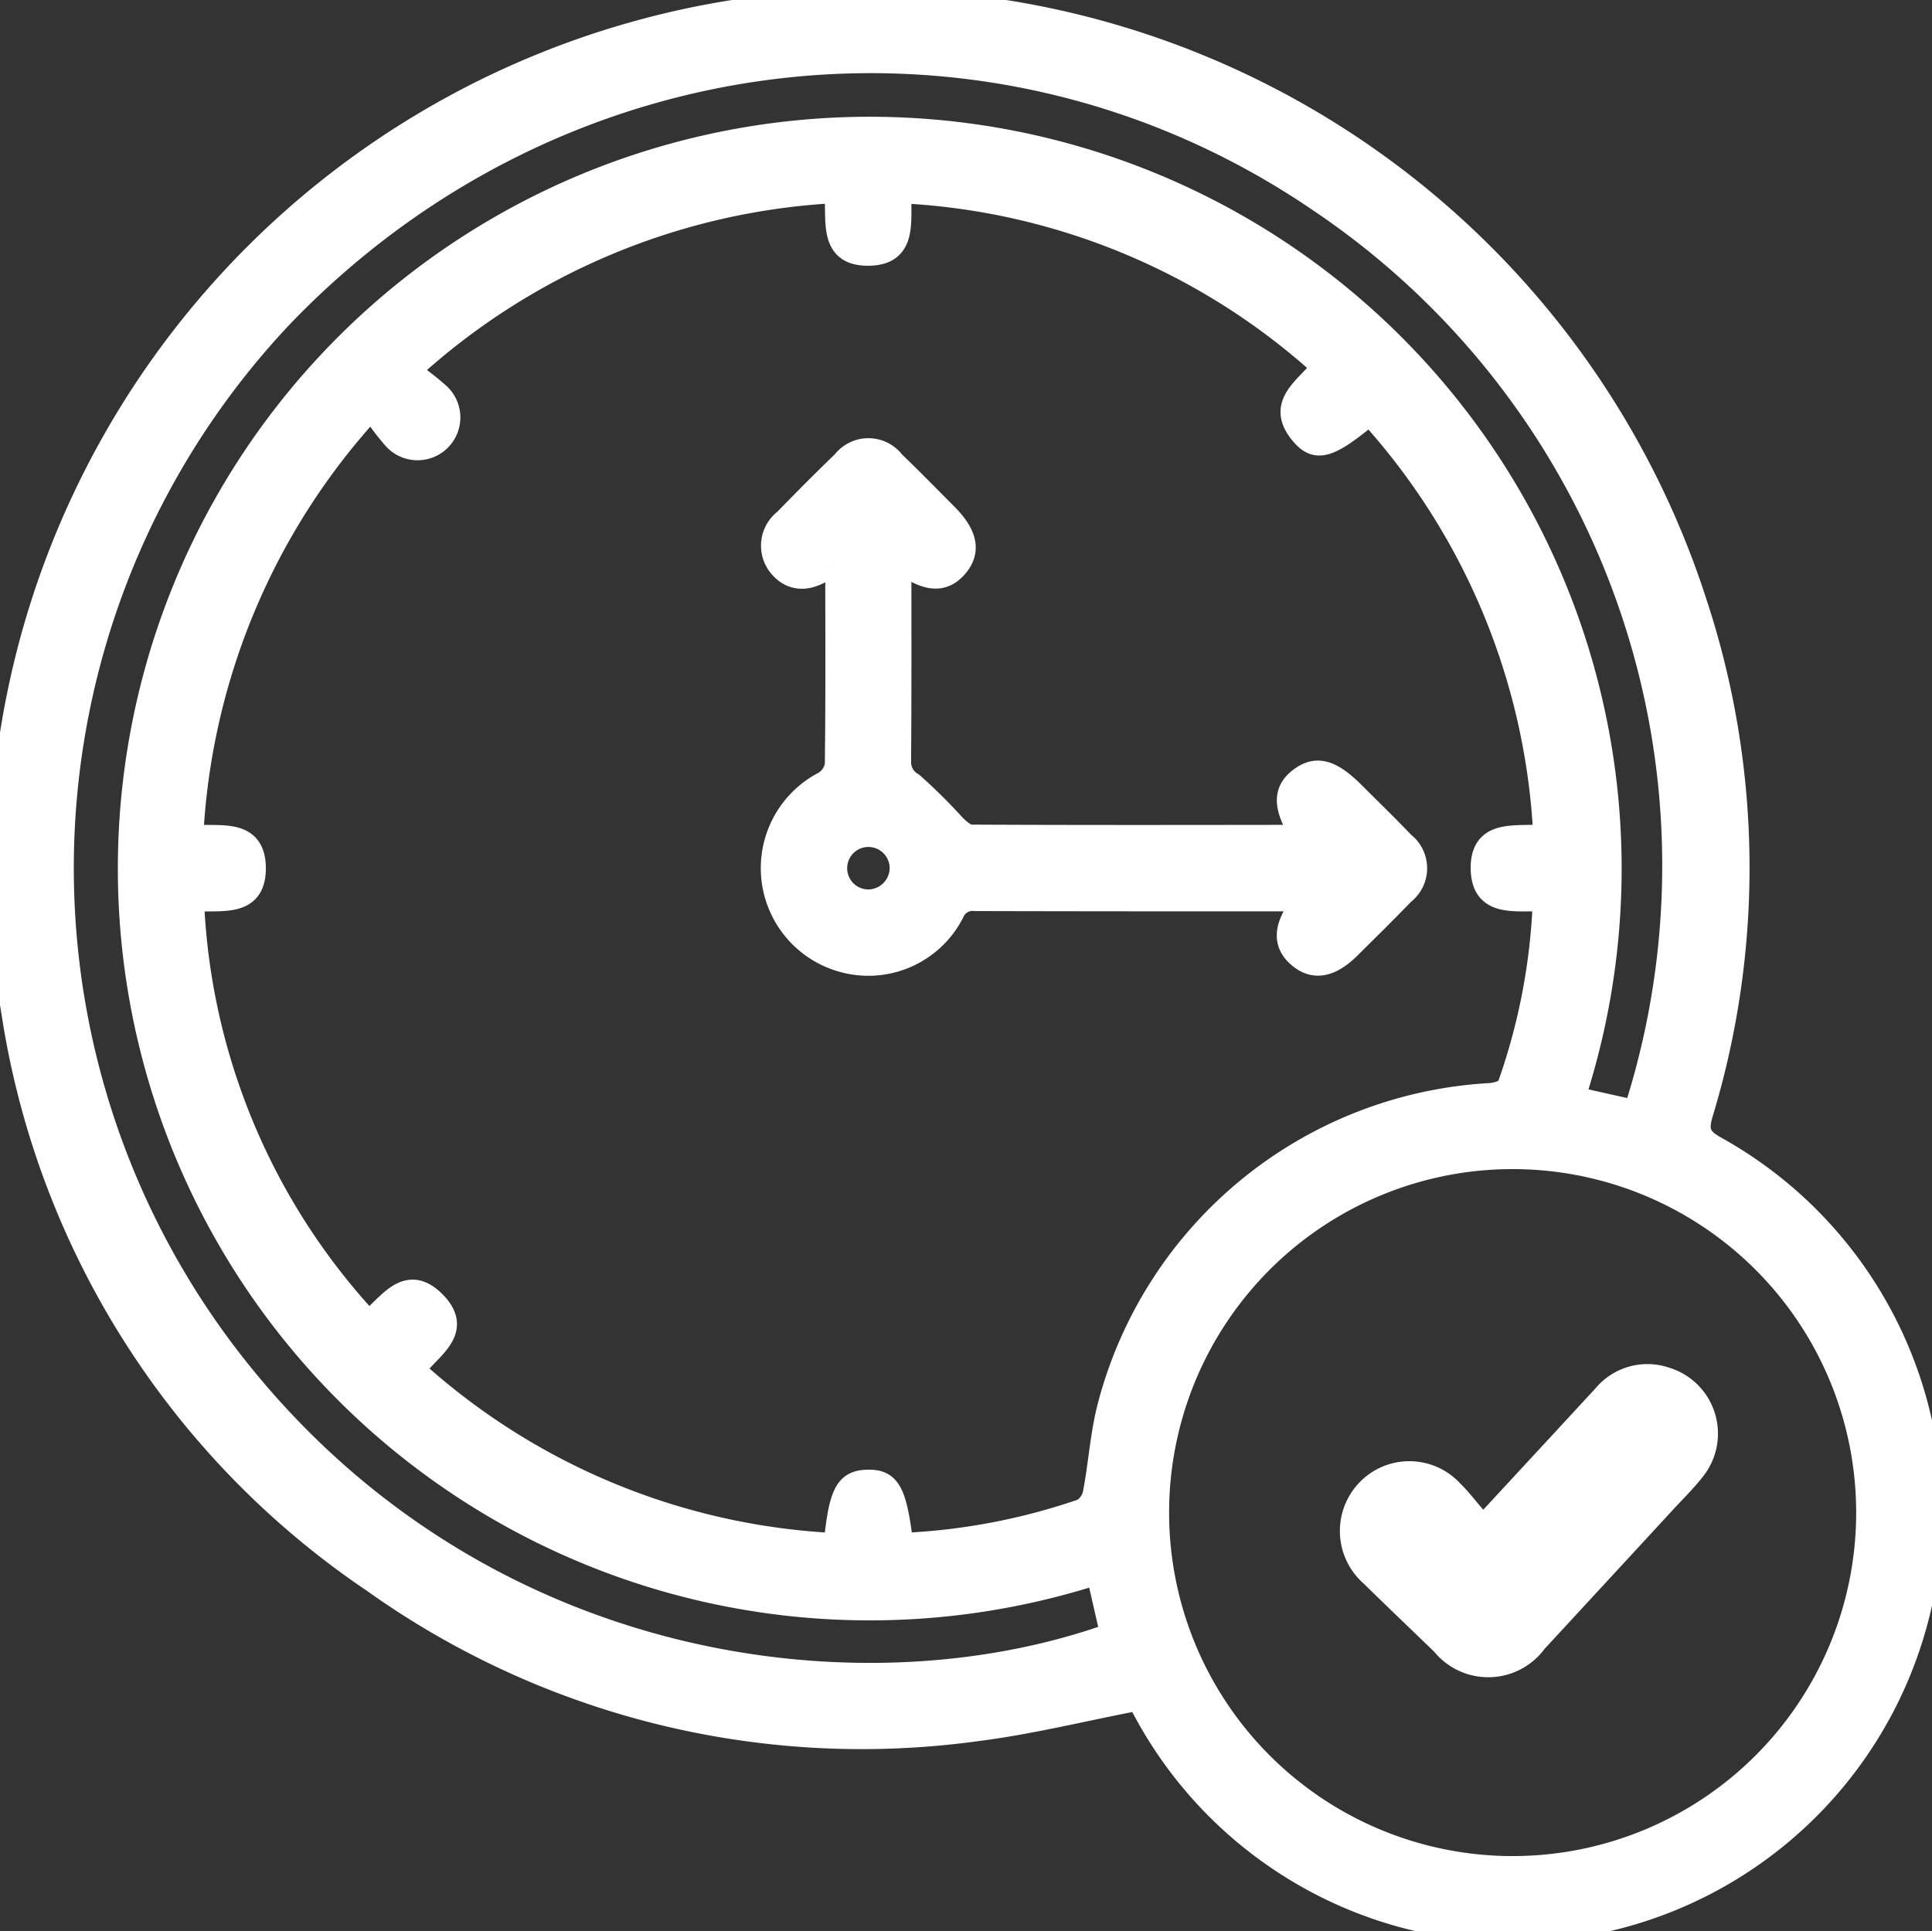 <svg xmlns="http://www.w3.org/2000/svg" xmlns:xlink="http://www.w3.org/1999/xlink" width="88.938" height="88.913" viewBox="0 0 88.938 88.913"><rect x="0" y="0" width="88.938" height="88.913" fill="#333333" stroke="none"/><defs><clipPath id="clip-path"><rect id="Rect&#xE1;ngulo_215" data-name="Rect&#xE1;ngulo 215" width="88.938" height="88.913" fill="none"></rect></clipPath></defs><g id="Grupo_1051" data-name="Grupo 1051" transform="translate(-605.742 -2309.148)"><g id="Grupo_175" data-name="Grupo 175" transform="translate(605.742 2309.148)"><g id="Grupo_174" data-name="Grupo 174" transform="translate(0 0)" clip-path="url(#clip-path)"><path id="Trazado_112311" data-name="Trazado 112311" d="M146.291,88.724c-.135.106-.219.178-.308.242-.866.631-1.652.606-2.215-.07a1.5,1.5,0,0,1,.241-2.146c.883-.907,1.775-1.807,2.687-2.685a1.478,1.478,0,0,1,2.351.015c.825.79,1.622,1.609,2.429,2.419.929.933,1.075,1.706.464,2.416s-1.385.673-2.516-.175a3.878,3.878,0,0,0-.077.525c0,2.872.008,5.745-.015,8.617a1.117,1.117,0,0,0,.577,1.006,25.817,25.817,0,0,1,1.938,1.921c.212.205.5.471.754.472,5,.025,10.005.016,15.008.01.05,0,.1-.046.15-.07-.782-1.271-.785-2.01-.012-2.583.747-.553,1.43-.367,2.472.675.765.764,1.542,1.516,2.288,2.3a1.481,1.481,0,0,1,0,2.353c-.812.847-1.652,1.667-2.485,2.494-.88.873-1.651,1.006-2.348.413-.721-.613-.683-1.4.174-2.512a4.616,4.616,0,0,0-.613-.087c-4.817,0-9.635,0-14.452-.013a.956.956,0,0,0-1,.573,4.391,4.391,0,0,1-4.631,2.348,4.456,4.456,0,0,1-1.341-8.35,1.165,1.165,0,0,0,.55-.789c.038-3,.023-5.991.019-8.987a1.823,1.823,0,0,0-.082-.332m3.047,14.1a1.478,1.478,0,1,0-1.491,1.442,1.495,1.495,0,0,0,1.491-1.442" transform="translate(-107.891 -62.816)" fill="#fff" stroke="#fff" stroke-width="1"></path><path id="Trazado_112310" data-name="Trazado 112310" d="M52.38,78.262c-2.557.492-4.987,1.1-7.455,1.409a38.746,38.746,0,0,1-27.755-6.845A38.665,38.665,0,0,1,.567,46.641a39.995,39.995,0,0,1,77.487-18.97,38.964,38.964,0,0,1,.3,23.613c-.241.812-.076,1.138.666,1.545A19.266,19.266,0,1,1,52.663,78.769c-.1-.188-.209-.374-.283-.508M41.54,71.075A29.313,29.313,0,0,0,49.825,69.5a1.143,1.143,0,0,0,.528-.781c.26-1.361.336-2.766.7-4.1A19.278,19.278,0,0,1,68.6,50.363c.288-.018.749-.155.818-.348a28.645,28.645,0,0,0,1.642-8.542c-1.2-.085-2.8.33-2.857-1.43-.058-1.924,1.656-1.452,2.878-1.605a31.12,31.12,0,0,0-8.033-19.353c-1.824,1.517-2.433,1.723-3.115.942-1.244-1.425.212-2.169.933-3.138a31.119,31.119,0,0,0-19.394-8.03c-.088,1.24.316,2.835-1.451,2.875-1.918.043-1.427-1.681-1.586-2.881a31.434,31.434,0,0,0-19.582,8.232A11.877,11.877,0,0,1,20.23,18.15a1.47,1.47,0,1,1-2.09,2.065A11.248,11.248,0,0,1,17.1,18.835,31.453,31.453,0,0,0,8.861,38.451c1.194.128,2.859-.337,2.877,1.5.019,1.895-1.709,1.4-2.844,1.545a30.317,30.317,0,0,0,8.07,19.328c.909-.689,1.738-2.218,3.06-.877s-.252,2.148-.945,3.111a31.094,31.094,0,0,0,19.339,8.022c.235-2.357.522-2.891,1.518-2.916,1.013-.026,1.314.507,1.6,2.914M69.667,53.325a16.314,16.314,0,1,0,16.28,16.367,16.317,16.317,0,0,0-16.28-16.367m5.58-2.183A36.849,36.849,0,0,0,60.74,9.279c-15.034-10.269-35.05-8-47.819,5.369a36.99,36.99,0,0,0-2.647,47.484c11.116,14.8,29.082,17.3,40.867,13.094l-.633-2.771A34.113,34.113,0,1,1,72.483,50.525l2.763.617" transform="translate(0 0)" fill="#fff" stroke="#fff" stroke-width="1"></path></g></g><path id="Trazado_123698" data-name="Trazado 123698" d="M202.78,183.725c1.825-1.973,3.5-3.782,5.17-5.592a3.113,3.113,0,0,1,3.359-.961,3.176,3.176,0,0,1,1.577,5.037c-.422.538-.913,1.02-1.378,1.524q-2.95,3.2-5.9,6.392a3.226,3.226,0,0,1-5.084.136c-1.083-1.048-2.175-2.087-3.251-3.143a3.222,3.222,0,0,1-.19-4.651,3.185,3.185,0,0,1,4.648.056c.36.347.663.754,1.053,1.2m8.782-3.358" transform="translate(471.24 2194.933)" fill="#fff"></path></g></svg>